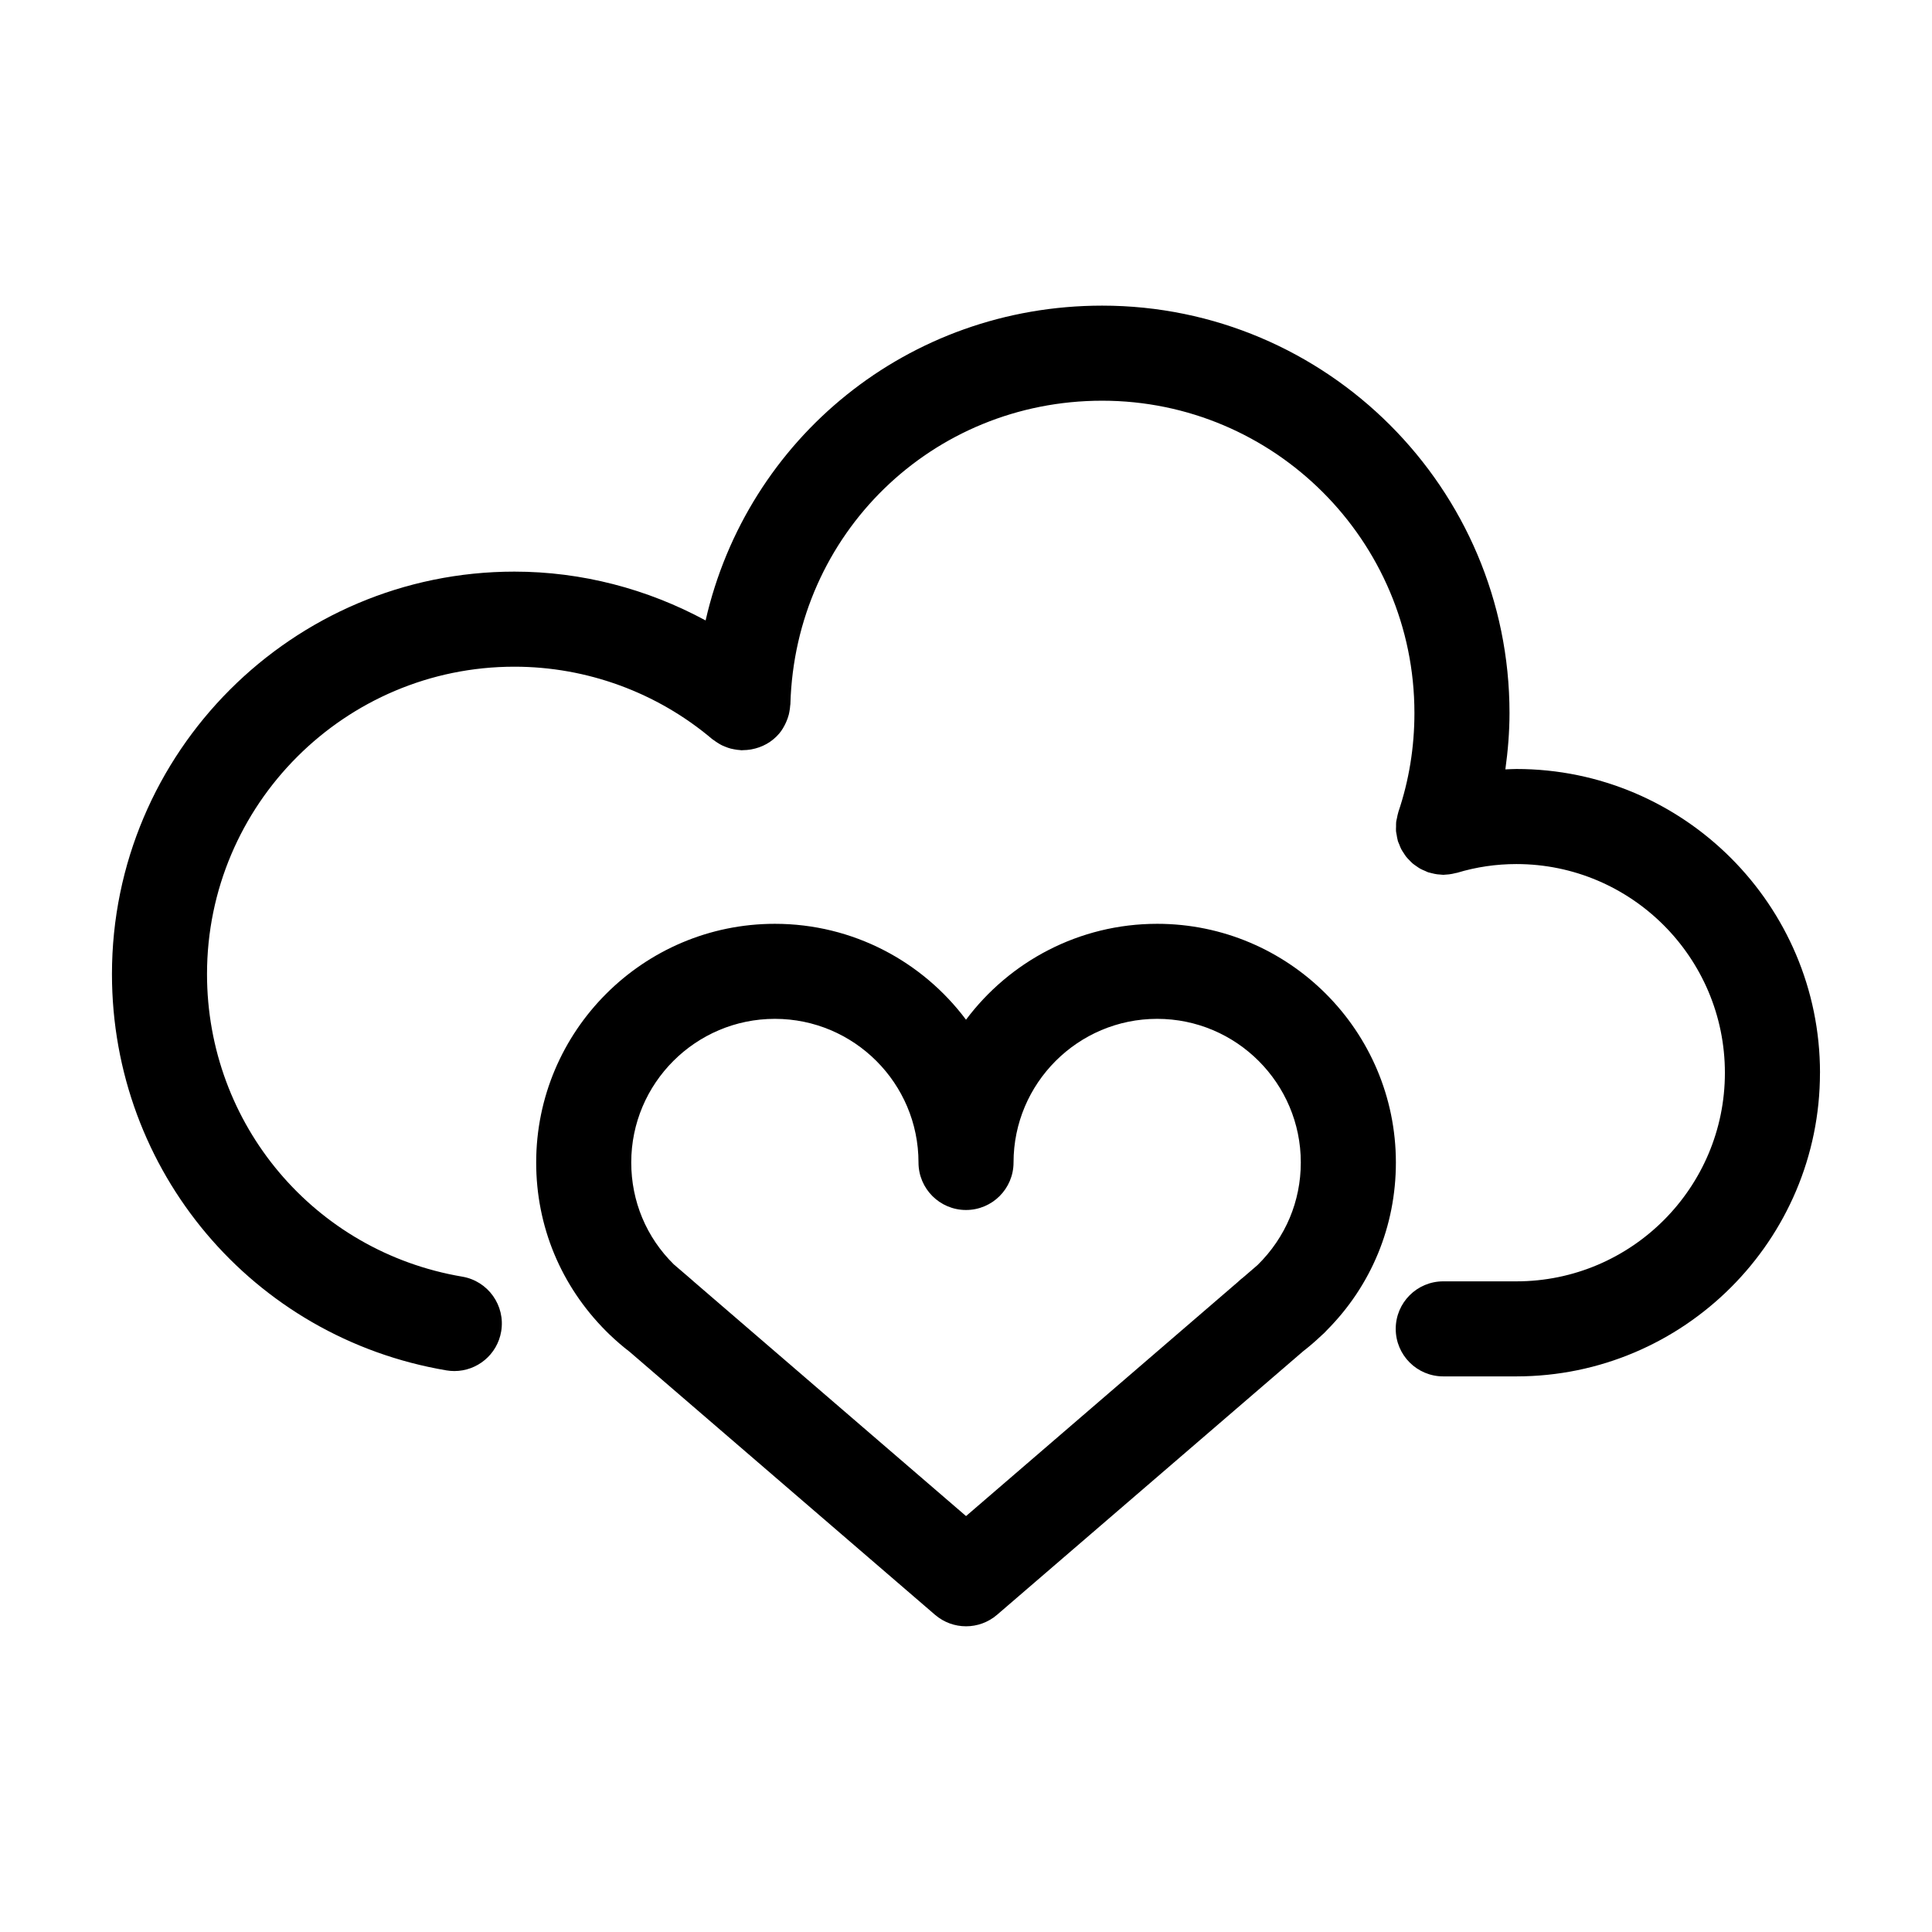 <?xml version="1.0" encoding="UTF-8"?>
<!-- Uploaded to: ICON Repo, www.svgrepo.com, Generator: ICON Repo Mixer Tools -->
<svg fill="#000000" width="800px" height="800px" version="1.1" viewBox="144 144 512 512" xmlns="http://www.w3.org/2000/svg">
 <g>
  <path d="m626.32 428.31c0-44.402-36.086-80.52-80.449-80.52-0.984 0-1.953 0.07-2.934 0.105 0.68-4.922 1.098-9.906 1.098-14.949 0-59.52-48.422-107.95-107.95-107.95-51.438 0-94.105 35.242-105.09 83.43-15.469-8.379-32.863-12.941-50.664-12.941-58.809 0-106.66 47.848-106.66 106.66 0 52.168 37.277 96.34 88.637 105.02 0.711 0.121 1.414 0.176 2.109 0.176 6.035 0 11.367-4.348 12.402-10.496 1.16-6.856-3.461-13.359-10.316-14.52-39.195-6.625-67.641-40.352-67.641-80.18 0-44.918 36.547-81.465 81.465-81.465 19.18 0 37.797 6.816 52.422 19.191 0.141 0.121 0.301 0.195 0.449 0.309 0.309 0.238 0.629 0.449 0.961 0.66 0.383 0.242 0.766 0.48 1.164 0.676 0.309 0.152 0.625 0.273 0.945 0.398 0.457 0.18 0.918 0.352 1.391 0.473 0.297 0.074 0.594 0.133 0.902 0.188 0.527 0.102 1.059 0.176 1.594 0.207 0.125 0.004 0.242 0.047 0.367 0.047 0.156 0.004 0.301-0.035 0.453-0.035 0.637-0.004 1.254-0.055 1.879-0.156 0.105-0.02 0.207-0.035 0.312-0.055 2.762-0.508 5.375-1.879 7.332-4.188 0.746-0.883 1.293-1.848 1.758-2.848 0.051-0.102 0.086-0.207 0.133-0.309 0.266-0.613 0.492-1.234 0.656-1.879 0.059-0.23 0.102-0.465 0.145-0.699 0.109-0.562 0.191-1.125 0.223-1.691 0.012-0.133 0.047-0.25 0.051-0.383 1.254-45.082 37.543-80.395 82.621-80.395 45.637 0 82.754 37.125 82.754 82.754 0 9.059-1.43 17.891-4.262 26.25-0.02 0.055-0.02 0.117-0.039 0.172-0.152 0.469-0.23 0.953-0.328 1.438-0.066 0.332-0.168 0.66-0.207 0.992-0.047 0.402-0.023 0.812-0.031 1.223-0.004 0.418-0.047 0.84-0.012 1.254 0.023 0.316 0.117 0.637 0.168 0.957 0.082 0.504 0.152 1.008 0.293 1.496 0.016 0.055 0.016 0.105 0.031 0.16 0.09 0.297 0.242 0.555 0.348 0.84 0.168 0.434 0.316 0.867 0.535 1.281 0.195 0.379 0.434 0.719 0.664 1.074 0.215 0.328 0.414 0.664 0.66 0.973 0.266 0.332 0.562 0.629 0.863 0.934 0.277 0.281 0.539 0.574 0.84 0.832 0.324 0.273 0.676 0.504 1.023 0.742 0.324 0.223 0.637 0.457 0.984 0.648 0.43 0.238 0.883 0.418 1.328 0.605 0.262 0.109 0.5 0.258 0.777 0.352 0.055 0.02 0.117 0.023 0.172 0.039 0.246 0.082 0.504 0.125 0.762 0.191 0.488 0.125 0.973 0.238 1.461 0.301 0.281 0.039 0.57 0.051 0.855 0.07 0.262 0.016 0.523 0.066 0.785 0.066 0.227 0 0.453-0.039 0.68-0.055 0.273-0.016 0.539-0.031 0.812-0.066 0.59-0.07 1.164-0.188 1.734-0.336 0.141-0.035 0.281-0.039 0.422-0.082 5.074-1.535 10.359-2.312 15.703-2.312 30.469 0 55.258 24.816 55.258 55.328 0 30.469-24.789 55.258-55.258 55.258h-19.383c-6.957 0-12.594 5.637-12.594 12.594 0 6.957 5.637 12.594 12.594 12.594h19.402 0.02c44.348-0.027 80.414-36.105 80.414-80.449z"/>
  <path d="m450.66 388.82c-20.695 0-39.109 9.996-50.656 25.414-11.547-15.418-29.957-25.414-50.656-25.414-34.879 0-63.254 28.375-63.254 63.254 0 16.895 6.535 32.684 18.57 44.734 0.258 0.281 0.527 0.543 0.82 0.805 1.723 1.656 3.523 3.211 5.356 4.613l80.953 69.711c2.363 2.031 5.289 3.047 8.219 3.047 2.926 0 5.856-1.02 8.219-3.047l81.125-69.848c1.633-1.266 3.25-2.648 4.887-4.211l0.105-0.09c0.449-0.383 0.855-0.785 1.234-1.215 11.836-11.875 18.344-27.641 18.344-44.5-0.012-34.879-28.387-63.254-63.266-63.254zm26.637 90.402-3.797 3.269v0.004c-0.469 0.344-0.945 0.762-1.367 1.168l-72.121 62.113-72.281-62.246c-0.035-0.035-0.07-0.066-0.105-0.102-0.207-0.195-0.418-0.379-0.637-0.559l-4.414-3.785c-7.281-7.16-11.289-16.746-11.289-27.016 0-20.988 17.074-38.062 38.062-38.062s38.062 17.074 38.062 38.062c0 6.957 5.637 12.594 12.594 12.594s12.594-5.637 12.594-12.594c0-20.988 17.074-38.062 38.062-38.062s38.066 17.074 38.066 38.062c-0.004 10.262-4.004 19.832-11.43 27.152z"/>
 </g>
</svg>